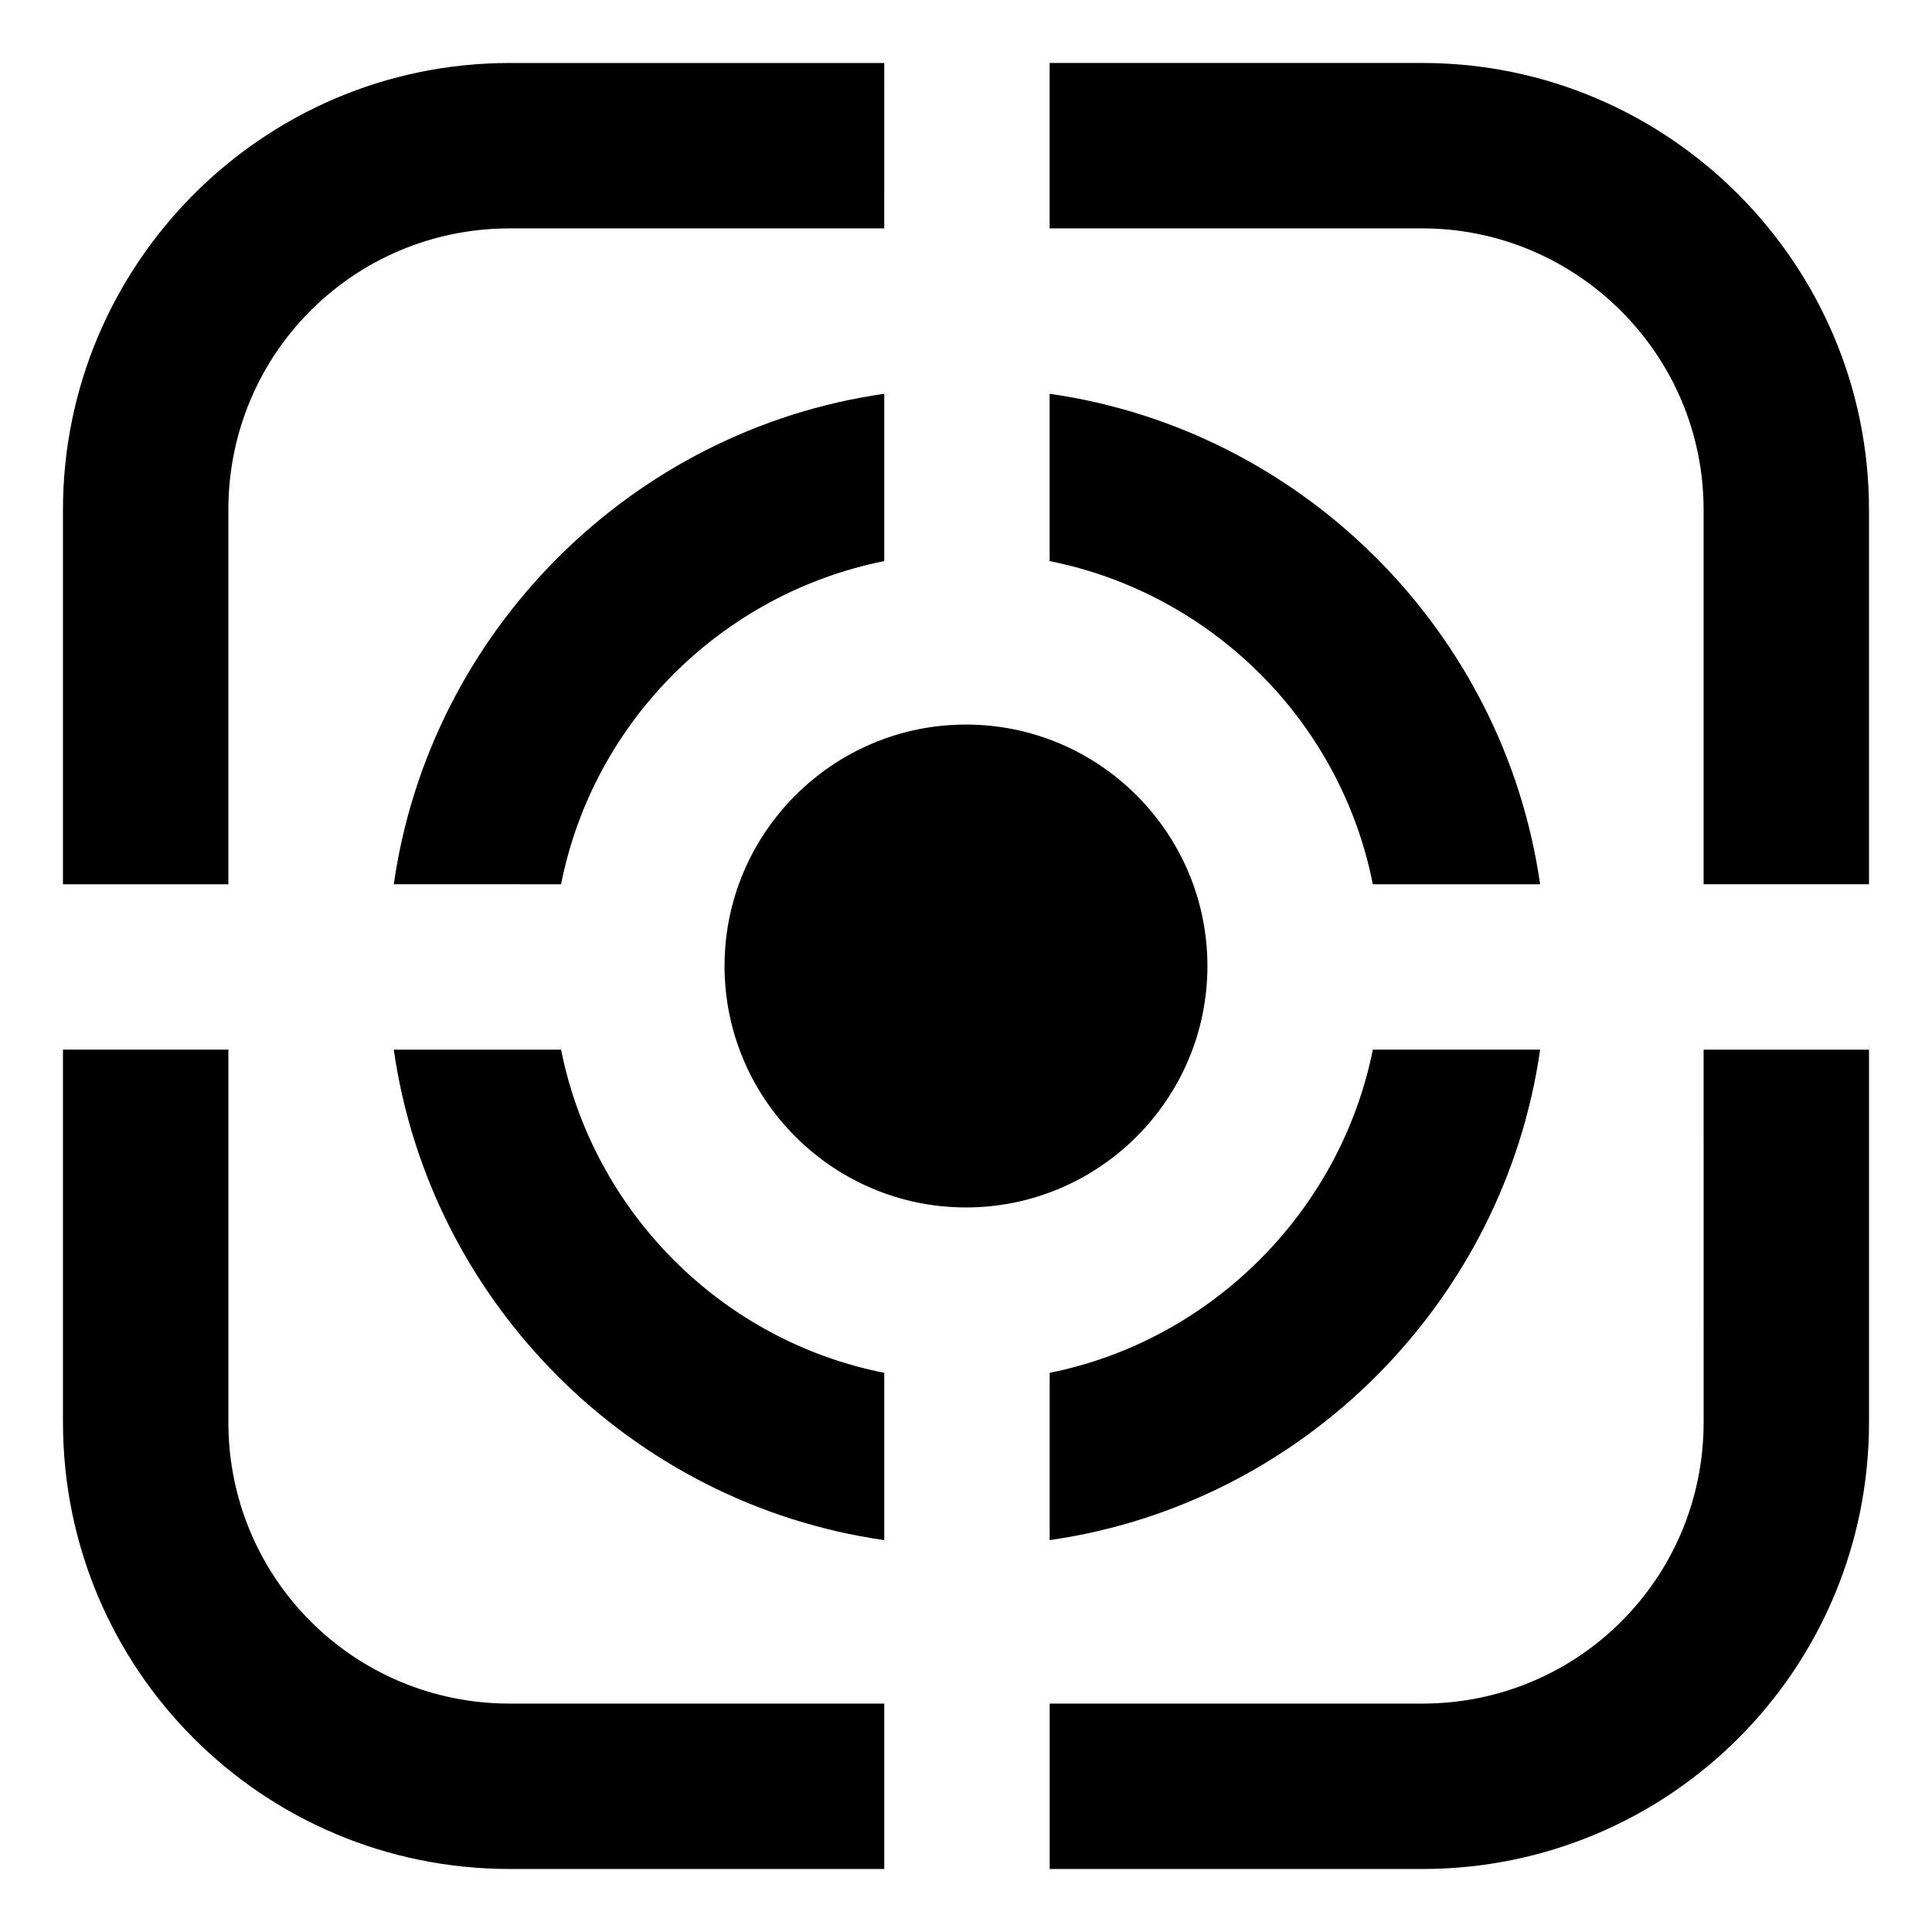 <?xml version="1.0" encoding="UTF-8"?>
<!-- Uploaded to: ICON Repo, www.iconrepo.com, Generator: ICON Repo Mixer Tools -->
<svg fill="#000000" width="800px" height="800px" version="1.1" viewBox="144 144 512 512" xmlns="http://www.w3.org/2000/svg">
 <g>
  <path d="m292.69 378.34c8.566-43.328 42.824-77.082 85.648-85.648v-44.336c-67.008 9.574-120.41 62.977-129.98 129.98z"/>
  <path d="m507.81 378.34h44.336c-9.574-67.008-62.977-120.41-129.98-129.98v44.336c42.824 8.562 77.086 42.32 85.648 85.648z"/>
  <path d="m422.17 507.81v44.336c67.008-9.574 120.41-62.977 129.98-129.98h-44.336c-8.566 42.824-42.828 77.086-85.648 85.648z"/>
  <path d="m292.69 422.17h-44.336c9.574 67.008 62.977 120.41 129.98 129.98v-44.336c-43.328-8.566-77.086-42.828-85.648-85.648z"/>
  <path d="m595.48 520.91c0 41.312-33.25 74.562-74.562 74.562h-98.746v43.832h98.746c65.492 0 118.39-52.902 118.39-118.39v-98.746h-43.832z"/>
  <path d="m520.91 160.69h-98.746v43.832h98.746c40.809 0 74.562 33.25 74.562 74.562v99.25h43.832v-99.246c0-64.992-52.902-118.4-118.39-118.4z"/>
  <path d="m204.52 520.91v-98.746h-43.832v98.746c0 65.492 52.902 118.39 118.4 118.39h99.25v-43.832h-99.25c-41.312 0-74.566-33.25-74.566-74.562z"/>
  <path d="m204.52 279.09c0-41.312 33.25-74.562 74.562-74.562h99.25l0.004-43.836h-99.25c-65.496 0-118.4 53.406-118.4 118.4v99.25h43.832z"/>
  <path d="m463.98 400c0-35.266-28.719-63.984-63.984-63.984s-63.984 28.719-63.984 63.984 28.719 63.984 63.984 63.984c35.27-0.004 63.984-28.719 63.984-63.984z"/>
 </g>
</svg>